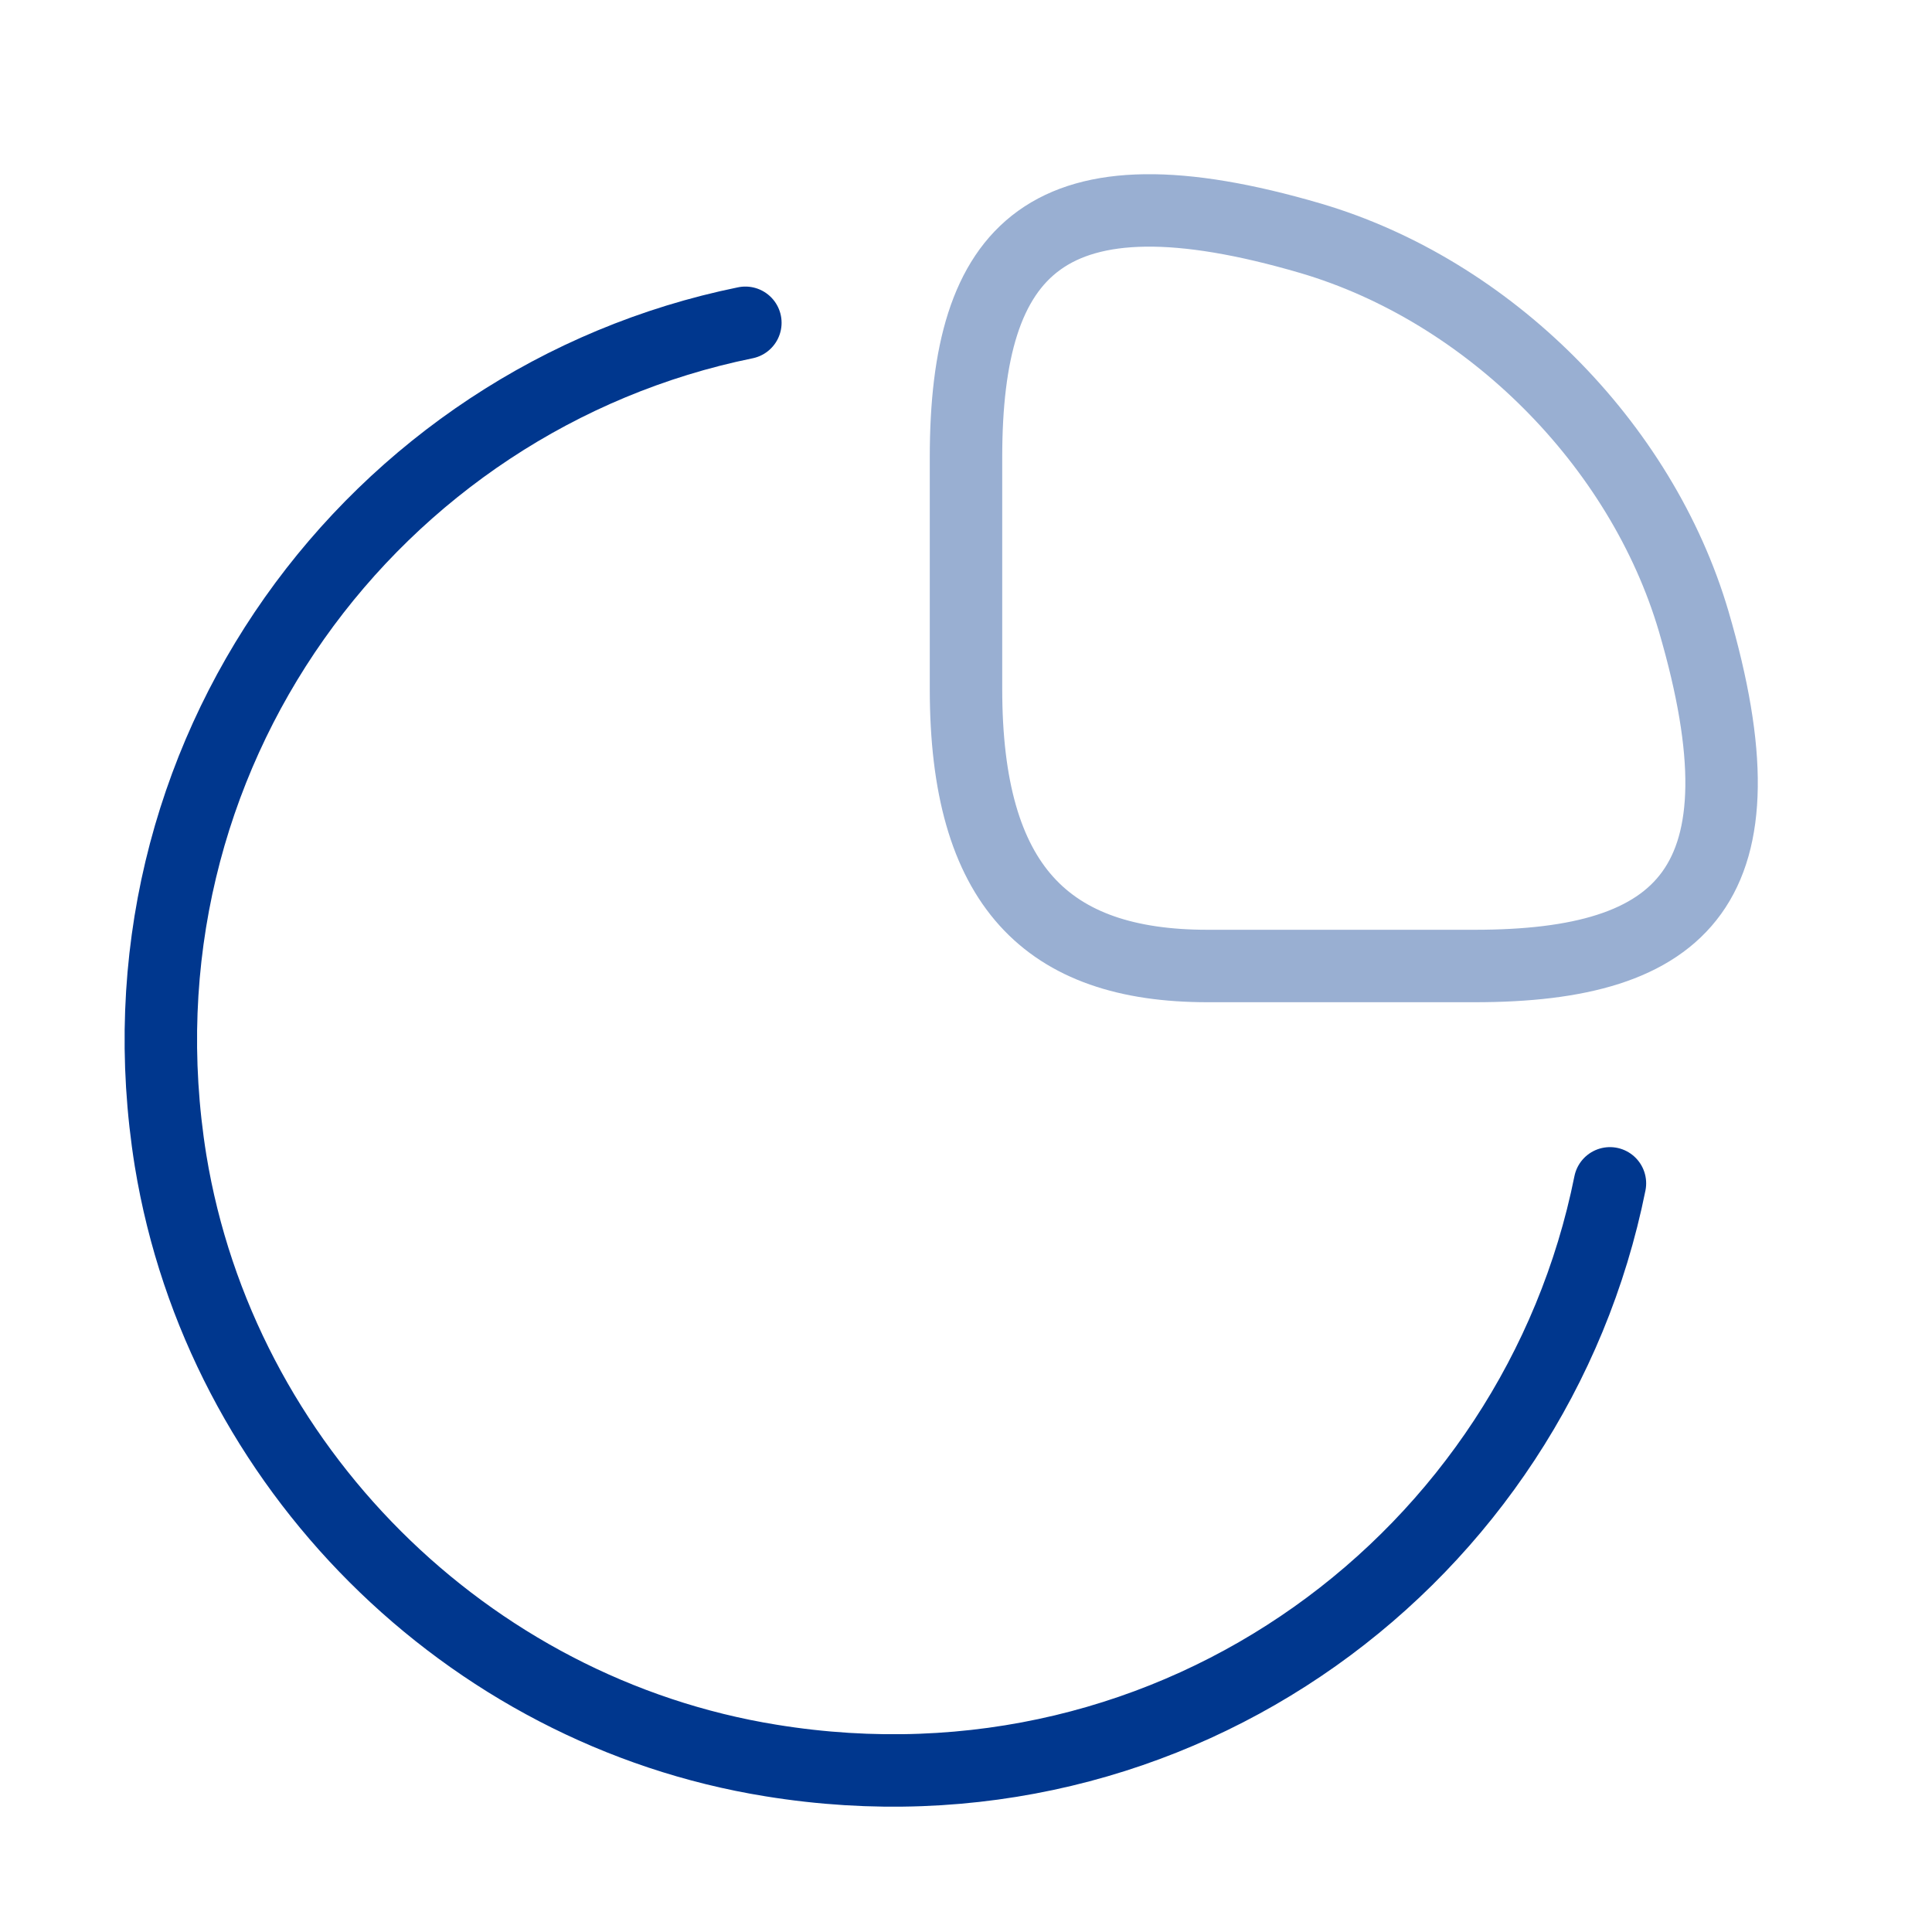 <svg width="40" height="40" viewBox="0 0 40 40" fill="none" xmlns="http://www.w3.org/2000/svg">
<path opacity="0.4" d="M30.533 20C34.867 20 36.667 18.334 35.067 12.867C33.983 9.183 30.817 6.017 27.133 4.933C21.667 3.333 20 5.133 20 9.467V14.267C20 18.334 21.667 20 25 20H30.533Z" stroke="#00378E" stroke-width="1.5" stroke-linecap="round" stroke-linejoin="round"/>
<path d="M33.332 24.5C31.782 32.216 24.382 37.816 15.966 36.45C9.649 35.433 4.566 30.35 3.532 24.033C2.182 15.65 7.749 8.25 15.432 6.683" stroke="#00378E" stroke-width="1.5" stroke-linecap="round" stroke-linejoin="round"/>
</svg>
